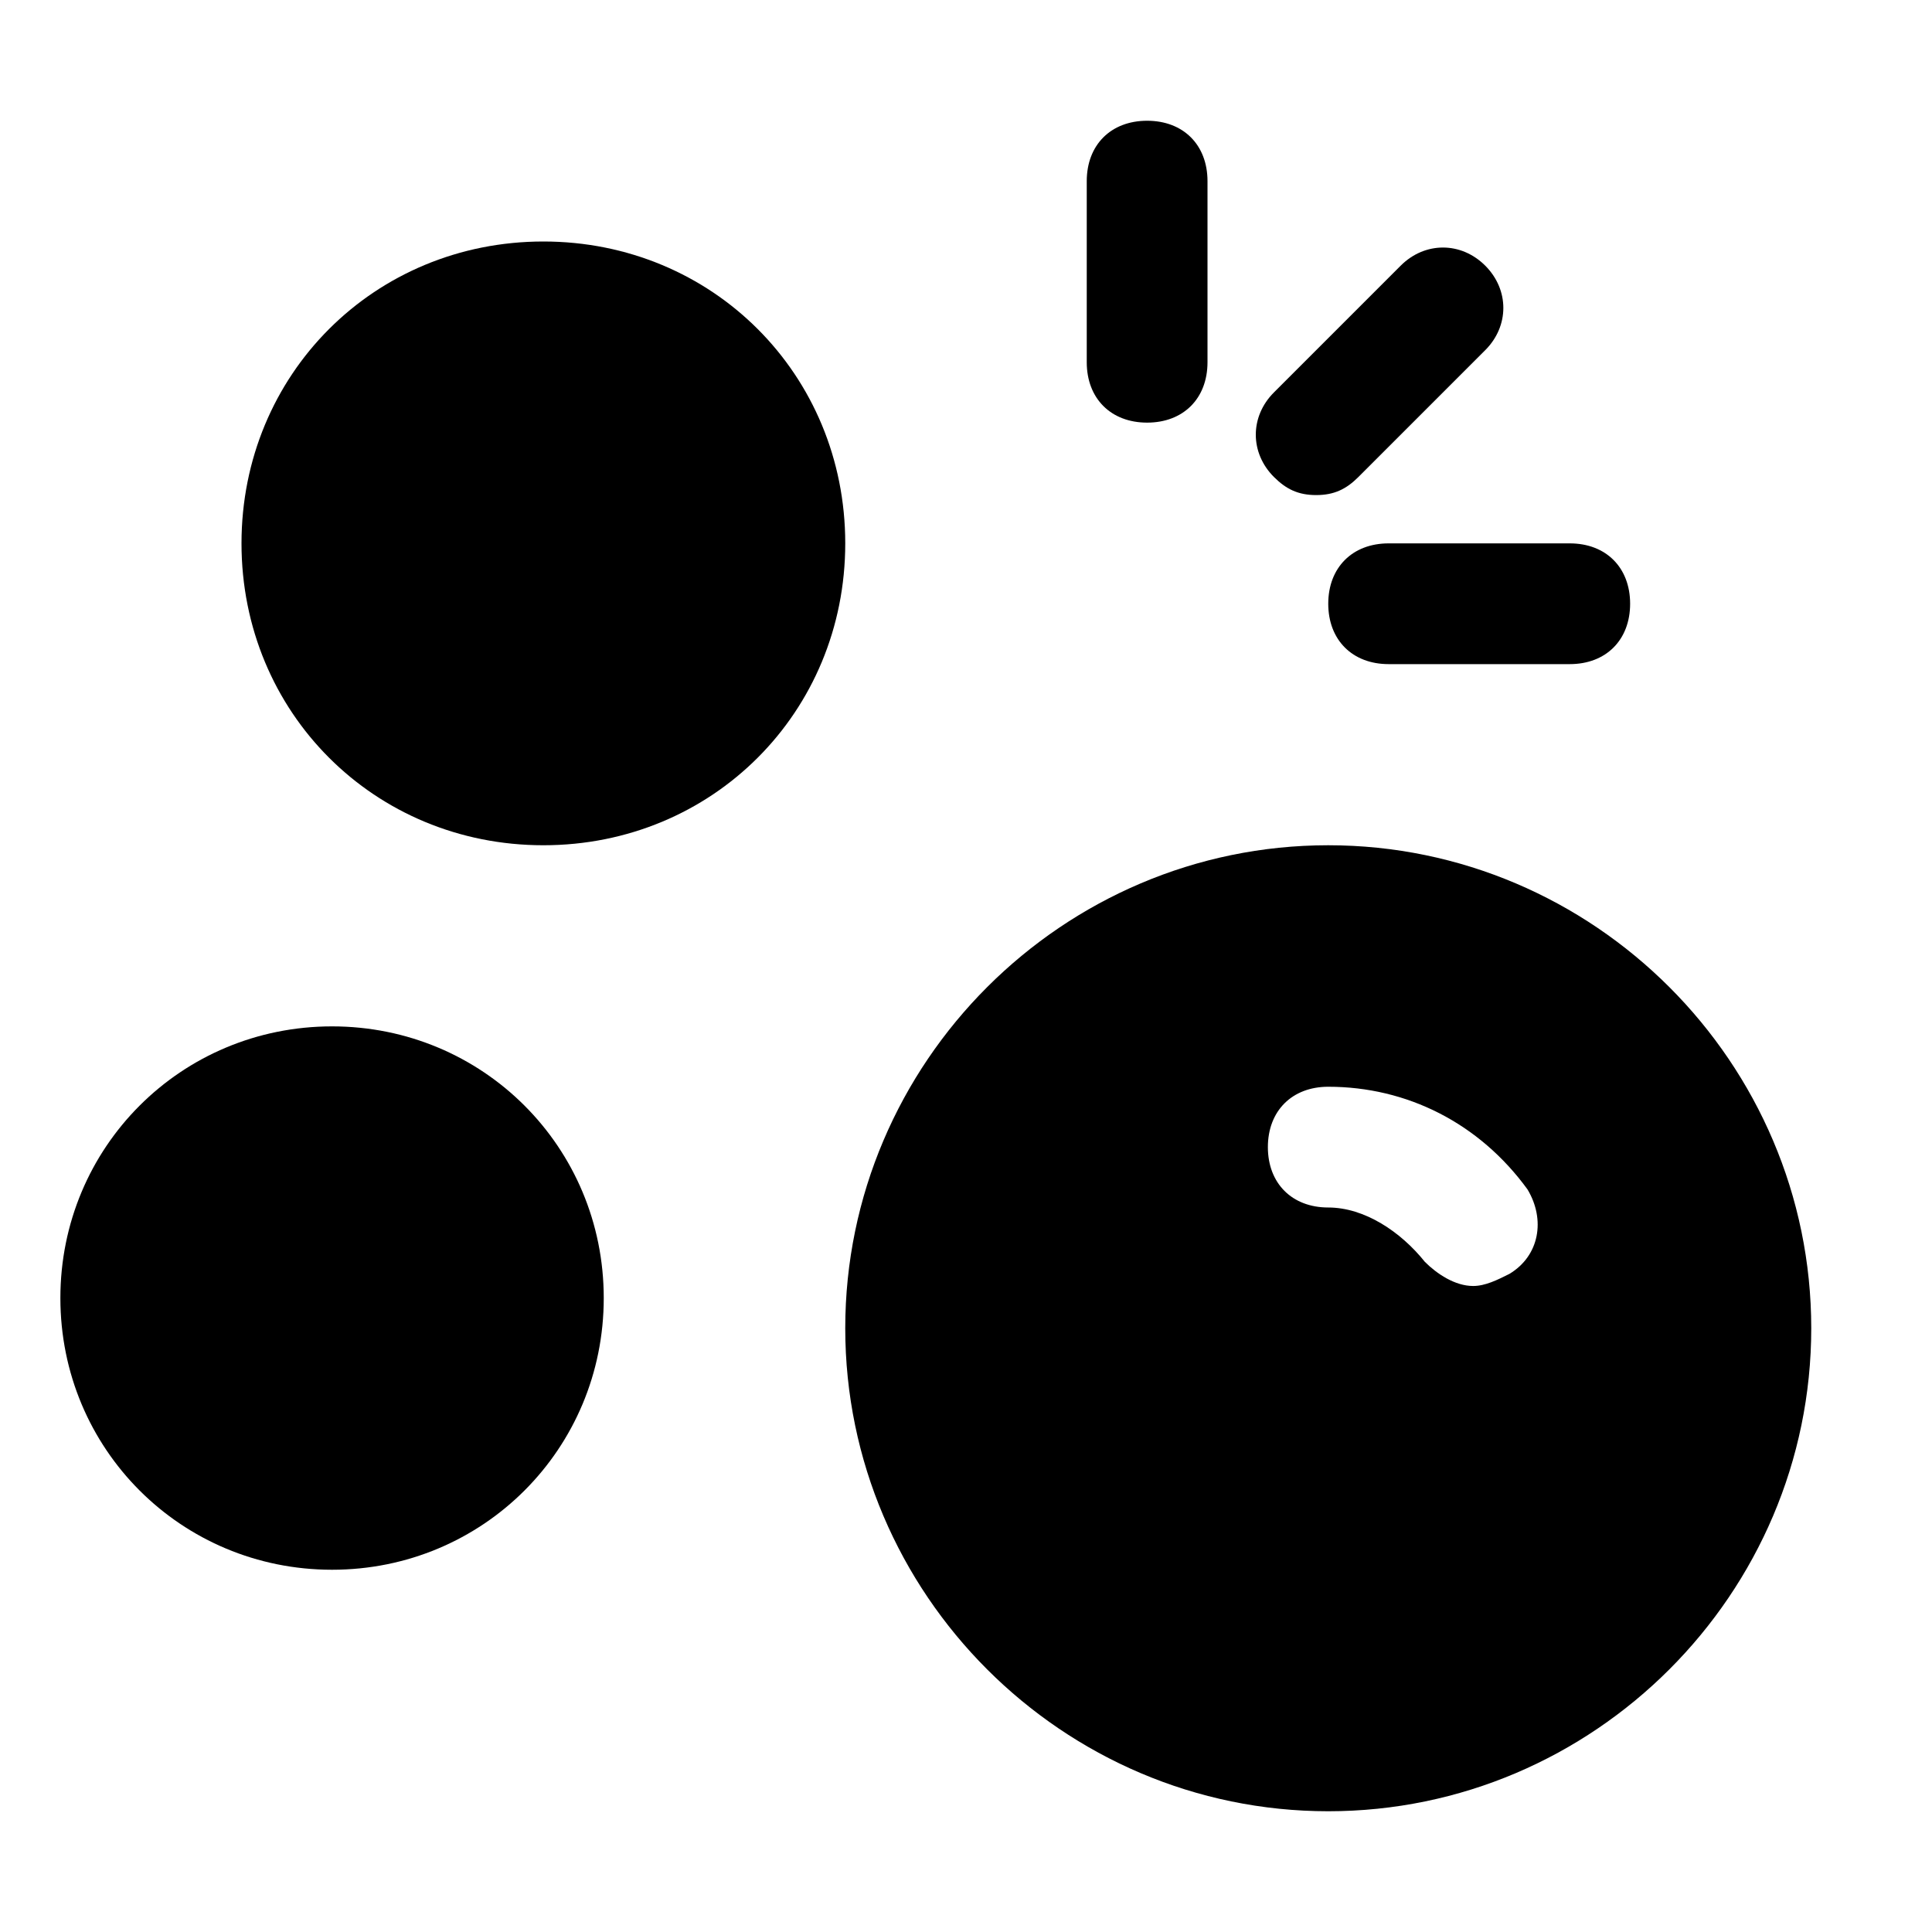<?xml version="1.0" encoding="utf-8"?>

<!-- Uploaded to: SVG Repo, www.svgrepo.com, Generator: SVG Repo Mixer Tools -->
<svg version="1.1" id="Icons" xmlns="http://www.w3.org/2000/svg" xmlns:xlink="http://www.w3.org/1999/xlink" 
	 viewBox="0 0 32 32" xml:space="preserve">
<style type="text/css">
	.st0{fill:none;stroke:#000000;stroke-width:2;stroke-linecap:round;stroke-linejoin:round;stroke-miterlimit:10;}
</style>
<path d="M22,14c-4.4,0-8,3.6-8,8s3.6,8,8,8s8-3.6,8-8S26.4,14,22,14z M25,21.1c-0.2,0.1-0.4,0.2-0.6,0.2c-0.3,0-0.6-0.2-0.8-0.4
	c-0.4-0.5-1-0.9-1.6-0.9c-0.6,0-1-0.4-1-1s0.4-1,1-1c1.3,0,2.5,0.6,3.3,1.7C25.6,20.2,25.5,20.8,25,21.1z"/>
<path d="M9,14c-2.8,0-5-2.2-5-5s2.2-5,5-5s5,2.2,5,5S11.8,14,9,14z"/>
<path d="M5.5,26C3,26,1,24,1,21.5S3,17,5.5,17s4.5,2,4.5,4.5S8,26,5.5,26z"/>
<path d="M19,7c-0.6,0-1-0.4-1-1V3c0-0.6,0.4-1,1-1s1,0.4,1,1v3C20,6.6,19.6,7,19,7z"/>
<path d="M26,11h-3c-0.6,0-1-0.4-1-1s0.4-1,1-1h3c0.6,0,1,0.4,1,1S26.6,11,26,11z"/>
<path d="M21.8,8.2c-0.3,0-0.5-0.1-0.7-0.3c-0.4-0.4-0.4-1,0-1.4l2.1-2.1c0.4-0.4,1-0.4,1.4,0s0.4,1,0,1.4l-2.1,2.1
	C22.3,8.1,22.1,8.2,21.8,8.2z"/>
</svg>